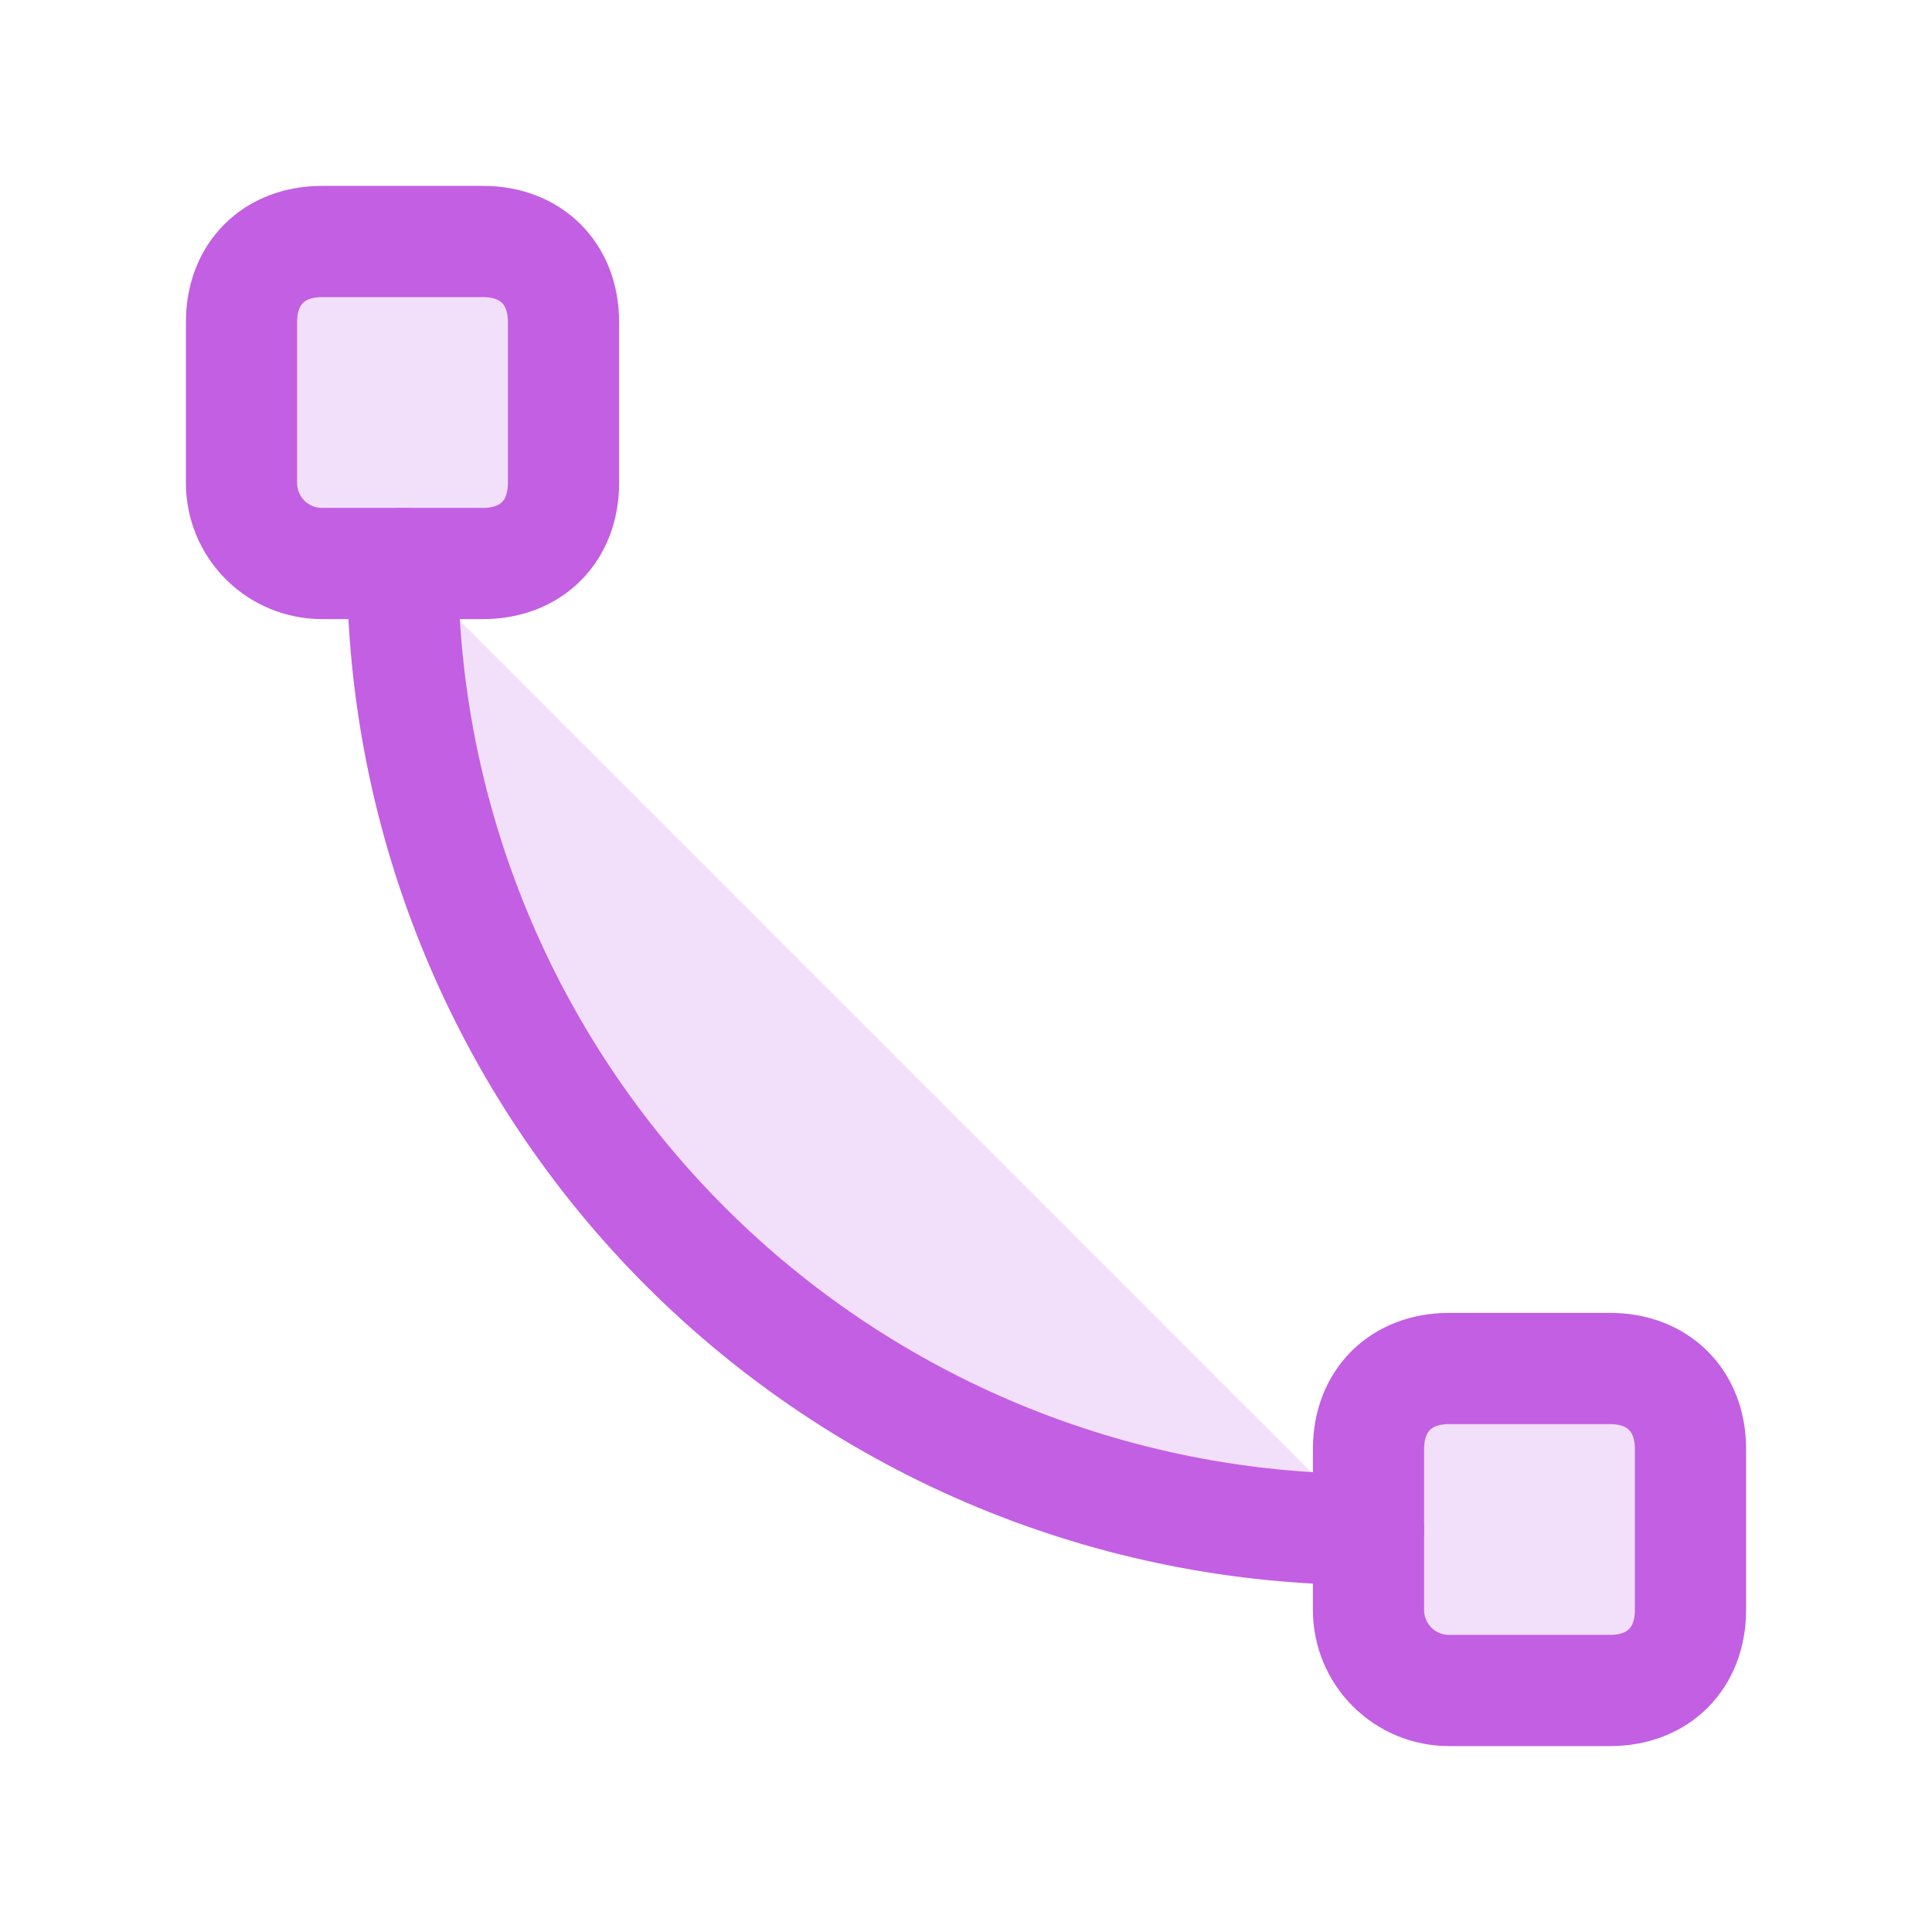<svg width="139" height="139" viewBox="0 0 139 139" fill="none" xmlns="http://www.w3.org/2000/svg">
<path d="M34.75 17.375L23.167 17.375C19.692 17.375 17.375 19.692 17.375 23.167L17.375 34.75C17.375 36.286 17.985 37.759 19.071 38.845C20.157 39.932 21.631 40.542 23.167 40.542L34.75 40.542C38.225 40.542 40.542 38.225 40.542 34.75L40.542 23.167C40.542 19.692 38.225 17.375 34.75 17.375Z" fill="#C25FE3" fill-opacity="0.2" stroke="#C25FE3" stroke-width="8" stroke-linecap="round" stroke-linejoin="round"/>
<path d="M115.833 98.458L104.25 98.458C100.775 98.458 98.458 100.775 98.458 104.25L98.458 115.833C98.458 117.369 99.068 118.843 100.155 119.929C101.241 121.015 102.714 121.625 104.25 121.625L115.833 121.625C119.308 121.625 121.625 119.308 121.625 115.833L121.625 104.25C121.625 100.775 119.308 98.458 115.833 98.458Z" fill="#C25FE3" fill-opacity="0.2" stroke="#C25FE3" stroke-width="8" stroke-linecap="round" stroke-linejoin="round"/>
<path d="M98.458 110.042C80.026 110.042 62.348 102.719 49.315 89.686C36.281 76.652 28.958 58.974 28.958 40.542" fill="#C25FE3" fill-opacity="0.2"/>
<path d="M98.458 110.042C80.026 110.042 62.348 102.719 49.315 89.686C36.281 76.652 28.958 58.974 28.958 40.542" stroke="#C25FE3" stroke-width="8" stroke-linecap="round" stroke-linejoin="round"/>
</svg>
